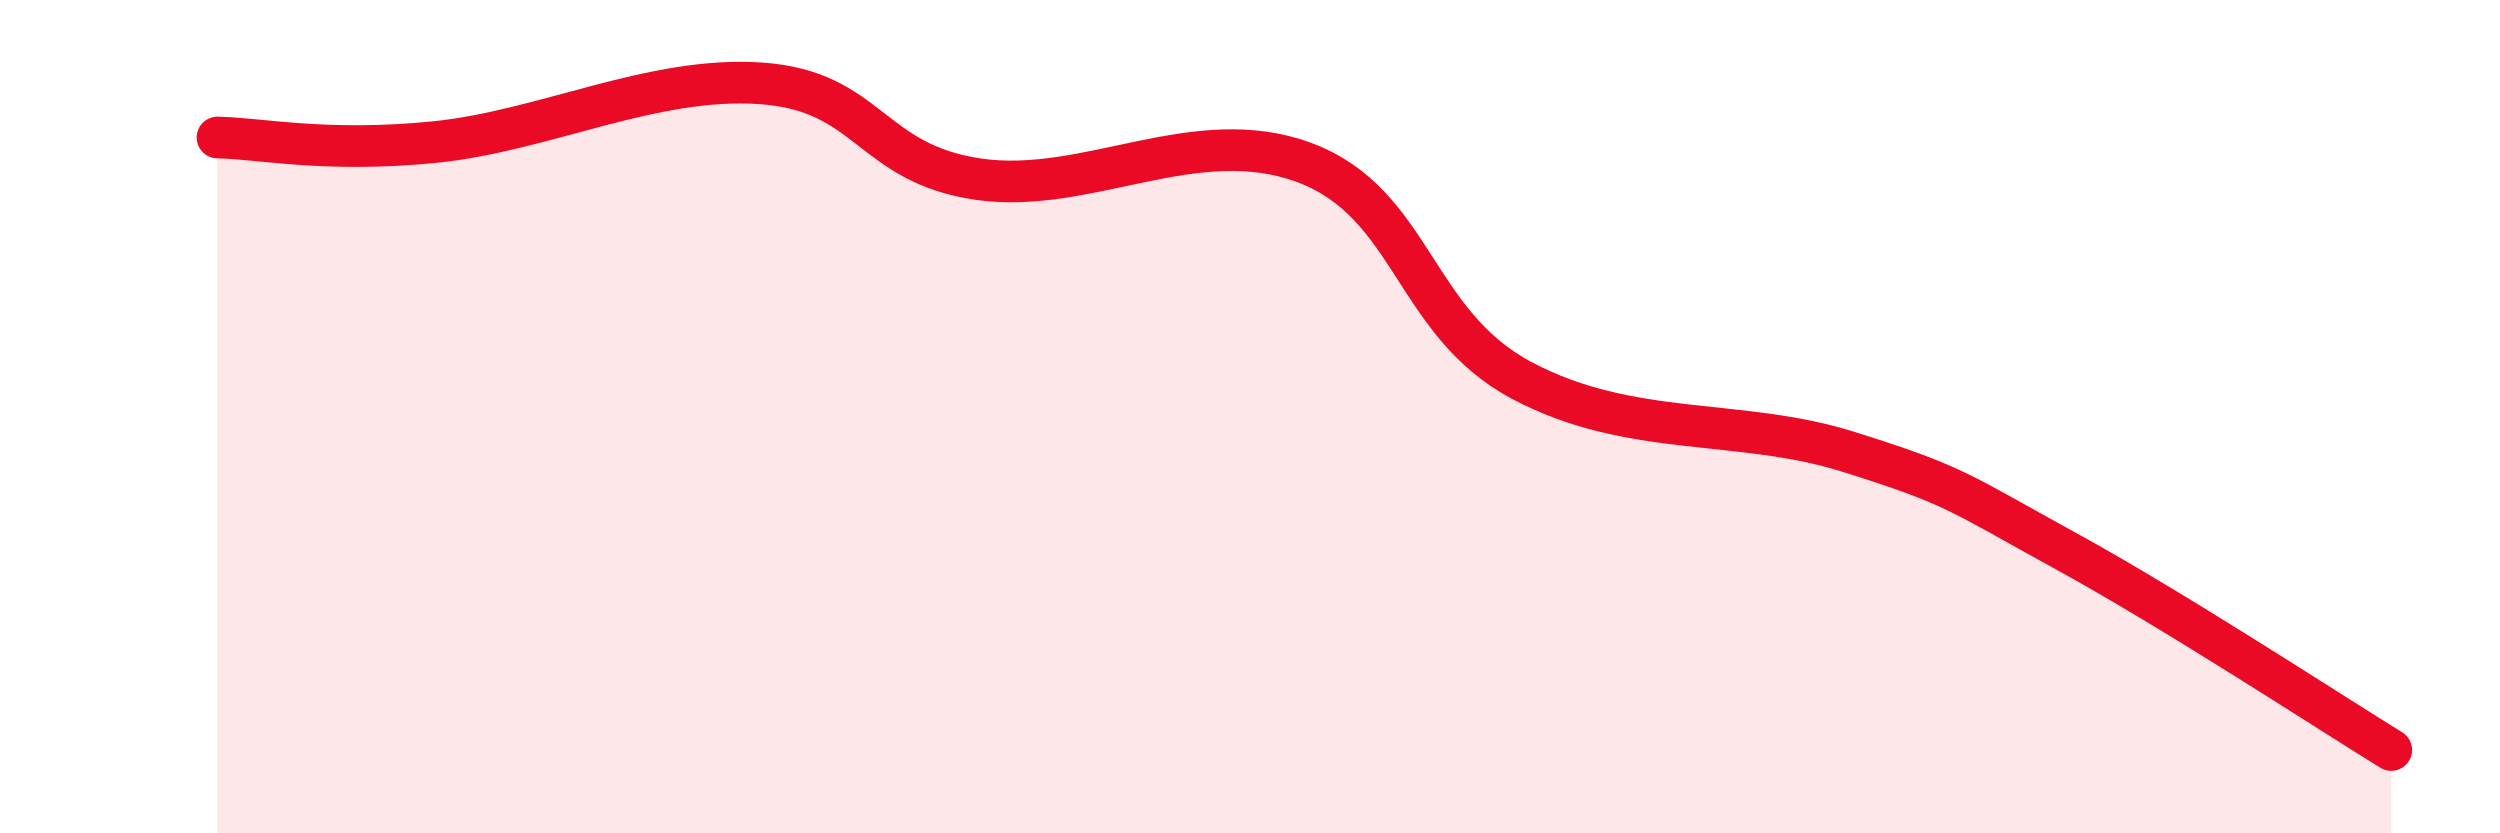
    <svg width="60" height="20" viewBox="0 0 60 20" xmlns="http://www.w3.org/2000/svg">
      <path
        d="M 5.22,3.3 C 6.26,3.32 7.82,3.67 10.43,3.41 C 13.04,3.15 15.65,1.82 18.26,2 C 20.87,2.18 20.87,3.92 23.48,4.3 C 26.09,4.68 28.69,2.93 31.3,3.9 C 33.91,4.87 33.91,7.74 36.52,9.13 C 39.13,10.52 41.74,10.02 44.35,10.84 C 46.96,11.66 46.96,11.79 49.57,13.22 C 52.18,14.65 55.83,17.04 57.39,18L57.39 20L5.22 20Z"
        fill="#EB0A25"
        opacity="0.1"
        stroke-linecap="round"
        stroke-linejoin="round"
      />
      <path
        d="M 5.22,3.3 C 6.26,3.32 7.82,3.67 10.43,3.41 C 13.04,3.15 15.65,1.82 18.26,2 C 20.87,2.18 20.87,3.92 23.48,4.3 C 26.09,4.68 28.69,2.93 31.3,3.9 C 33.91,4.87 33.91,7.74 36.52,9.13 C 39.13,10.52 41.74,10.02 44.35,10.84 C 46.96,11.66 46.96,11.79 49.57,13.22 C 52.18,14.65 55.83,17.04 57.39,18"
        stroke="#EB0A25"
        stroke-width="1"
        fill="none"
        stroke-linecap="round"
        stroke-linejoin="round"
      />
    </svg>
  